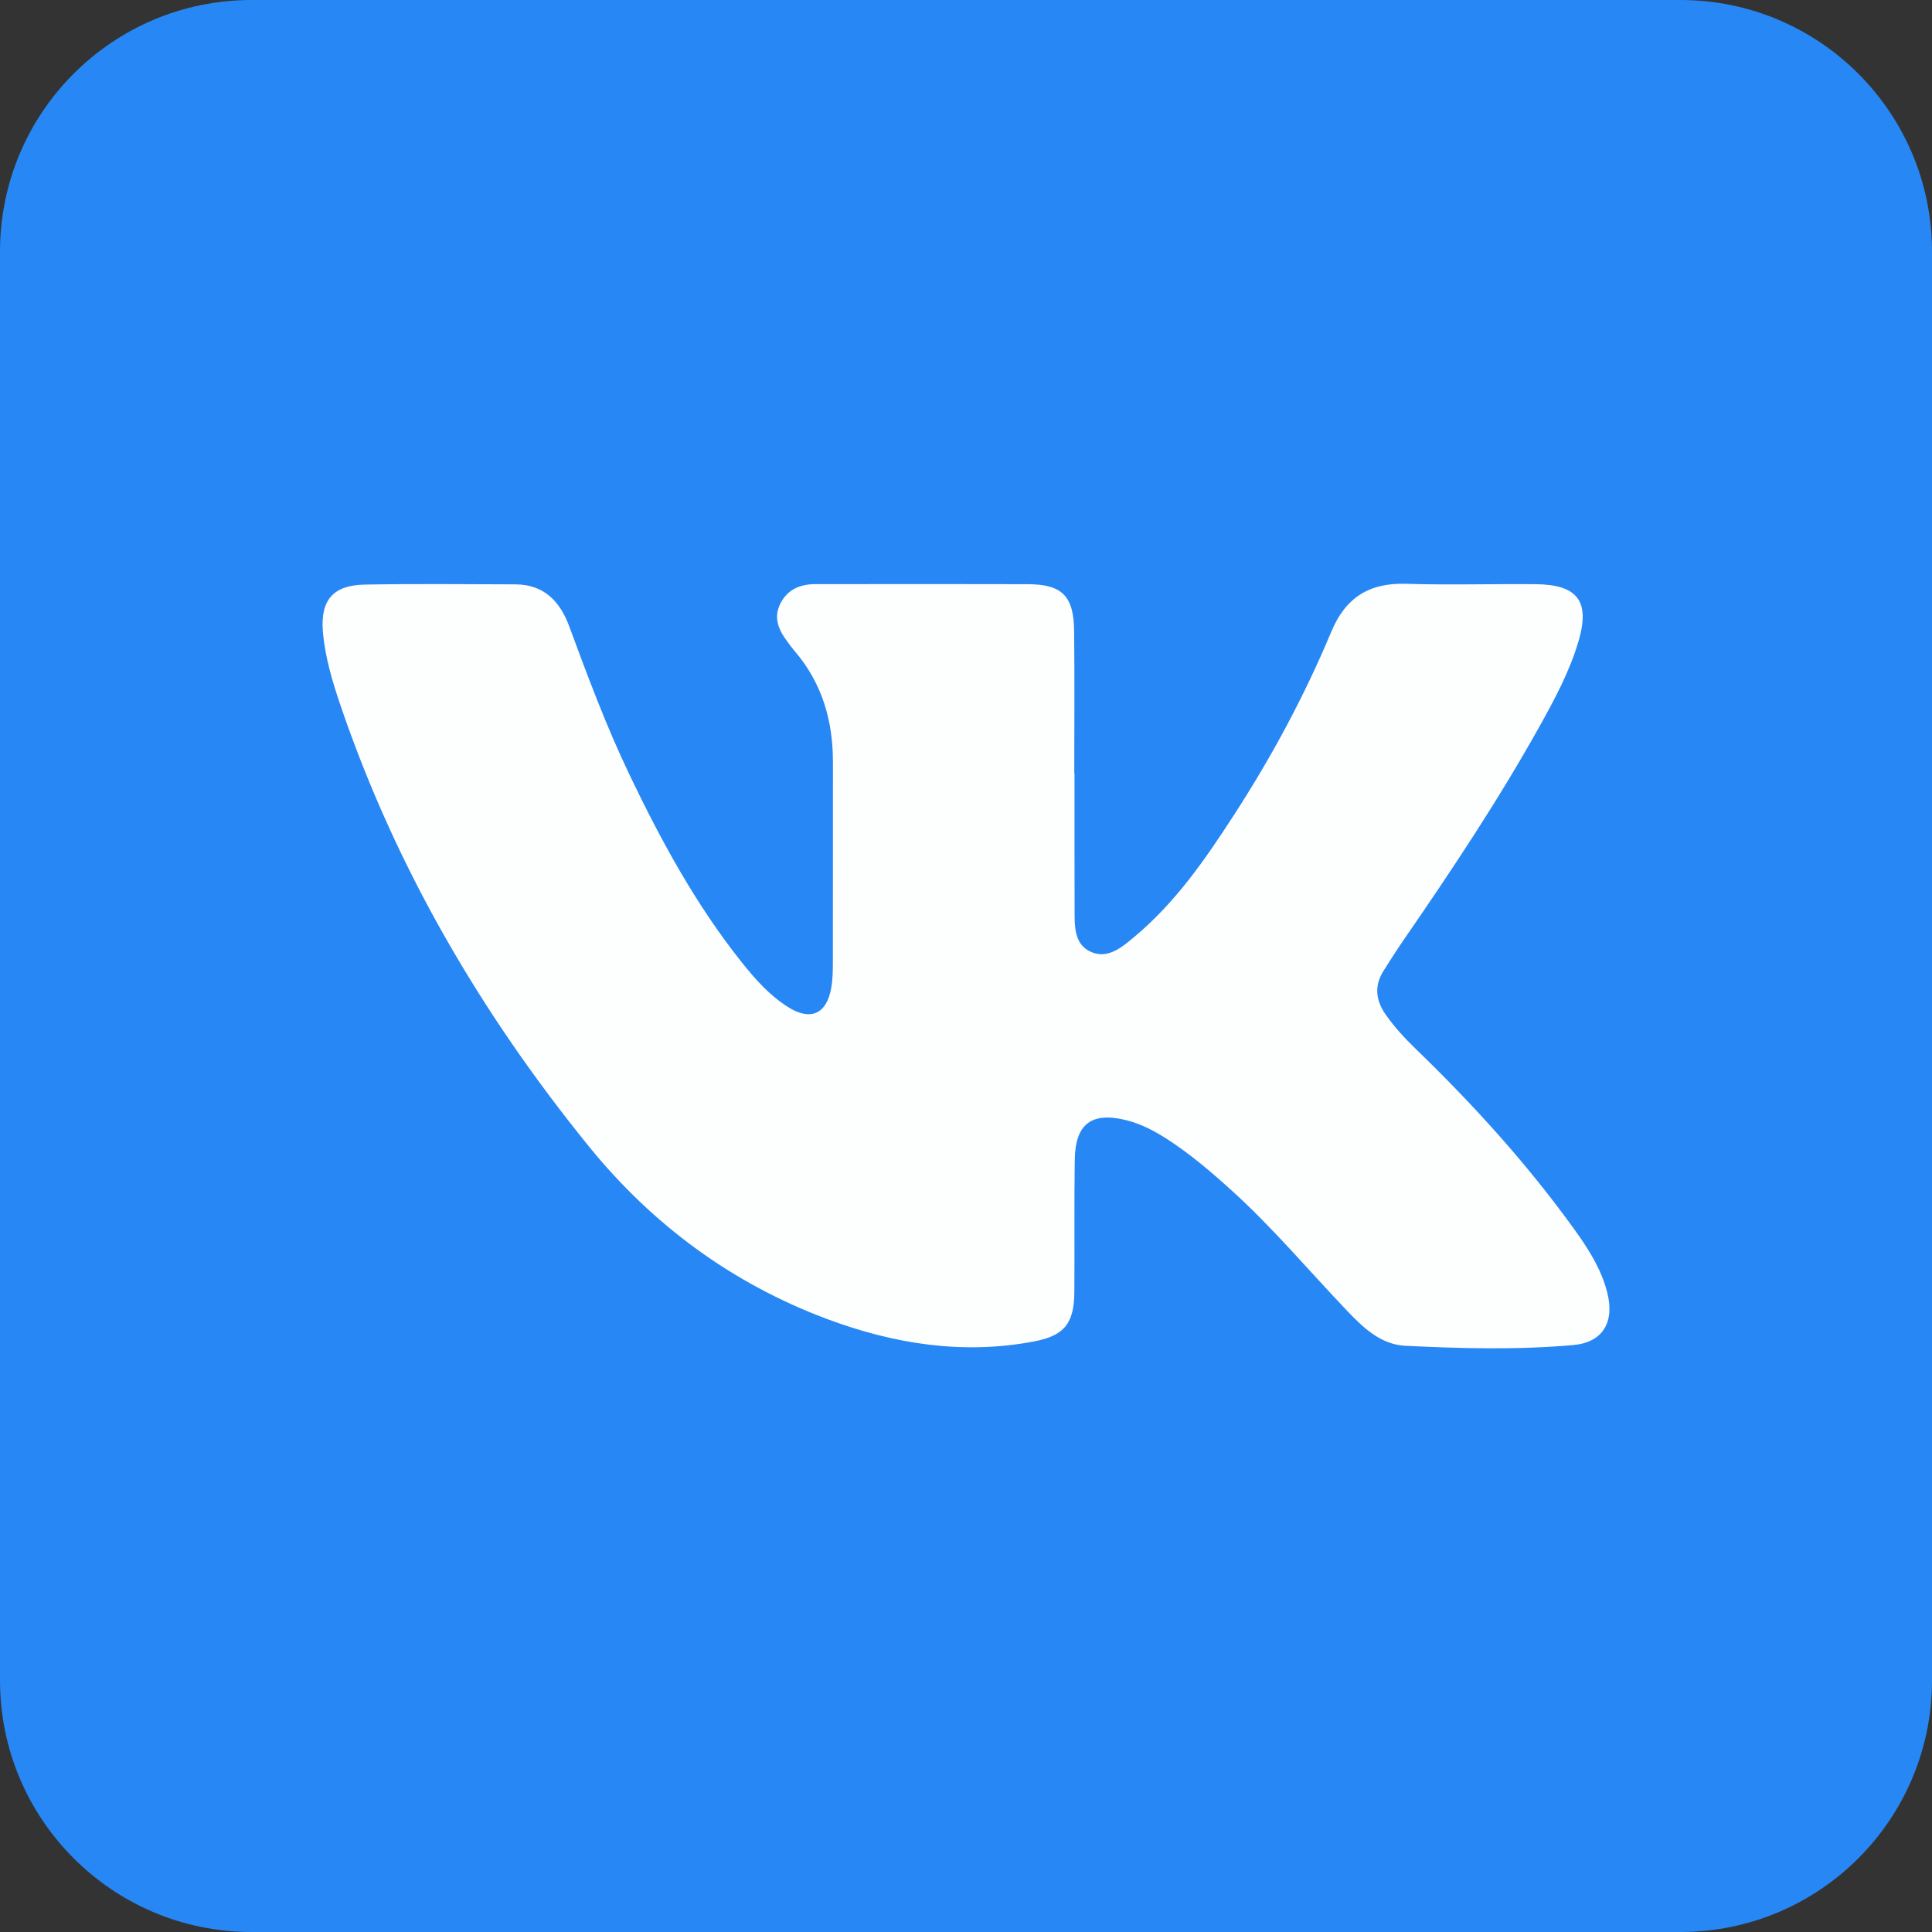 <svg width="24" height="24" viewBox="0 0 24 24" fill="none" xmlns="http://www.w3.org/2000/svg">
<rect x="0" y="0" width="24" height="24" fill="#333333" stroke="none"/>
<path d="M20.875 24H3.125C1.399 24 0 22.601 0 20.875V3.125C0 1.399 1.399 0 3.125 0H20.875C22.601 0 24 1.399 24 3.125V20.875C24 22.601 22.601 24 20.875 24Z" fill="#2787F4"/>
<path d="M13.348 9.609C13.348 10.17 13.347 10.732 13.349 11.292C13.35 11.495 13.337 11.73 13.553 11.825C13.765 11.918 13.941 11.764 14.097 11.633C14.6 11.212 14.969 10.68 15.321 10.136C15.793 9.409 16.203 8.648 16.537 7.849C16.713 7.426 17.005 7.239 17.462 7.252C18 7.269 18.54 7.252 19.078 7.257C19.599 7.262 19.756 7.47 19.608 7.969C19.497 8.344 19.312 8.688 19.122 9.028C18.613 9.94 18.034 10.81 17.441 11.67C17.353 11.798 17.269 11.929 17.186 12.061C17.069 12.248 17.09 12.428 17.215 12.606C17.323 12.76 17.45 12.897 17.584 13.027C18.298 13.717 18.963 14.45 19.545 15.255C19.723 15.501 19.89 15.757 19.966 16.057C20.059 16.422 19.912 16.677 19.542 16.709C18.849 16.77 18.154 16.752 17.46 16.718C17.151 16.703 16.936 16.494 16.735 16.284C16.256 15.782 15.809 15.248 15.293 14.782C15.038 14.551 14.777 14.329 14.487 14.143C14.336 14.047 14.176 13.963 14.001 13.918C13.563 13.806 13.357 13.957 13.351 14.409C13.343 14.954 13.35 15.5 13.346 16.045C13.344 16.43 13.23 16.59 12.85 16.663C11.966 16.832 11.11 16.697 10.276 16.386C9.093 15.944 8.104 15.213 7.316 14.242C5.981 12.597 4.921 10.788 4.234 8.775C4.131 8.473 4.038 8.166 4.011 7.846C3.979 7.459 4.135 7.27 4.527 7.262C5.151 7.251 5.776 7.257 6.401 7.259C6.756 7.26 6.956 7.469 7.071 7.78C7.3 8.4 7.531 9.02 7.817 9.618C8.211 10.442 8.646 11.242 9.218 11.959C9.384 12.166 9.56 12.365 9.788 12.509C10.068 12.687 10.269 12.598 10.326 12.272C10.345 12.165 10.346 12.055 10.346 11.947C10.348 11.12 10.346 10.294 10.347 9.469C10.348 8.953 10.212 8.484 9.87 8.086C9.839 8.05 9.812 8.013 9.784 7.975C9.677 7.832 9.603 7.68 9.693 7.5C9.784 7.318 9.944 7.255 10.138 7.256C10.356 7.257 10.575 7.256 10.793 7.256C11.449 7.256 12.105 7.255 12.761 7.257C13.189 7.257 13.338 7.399 13.343 7.832C13.35 8.425 13.345 9.017 13.345 9.609C13.347 9.609 13.348 9.609 13.348 9.609Z" fill="#FDFEFE"/>
</svg>
